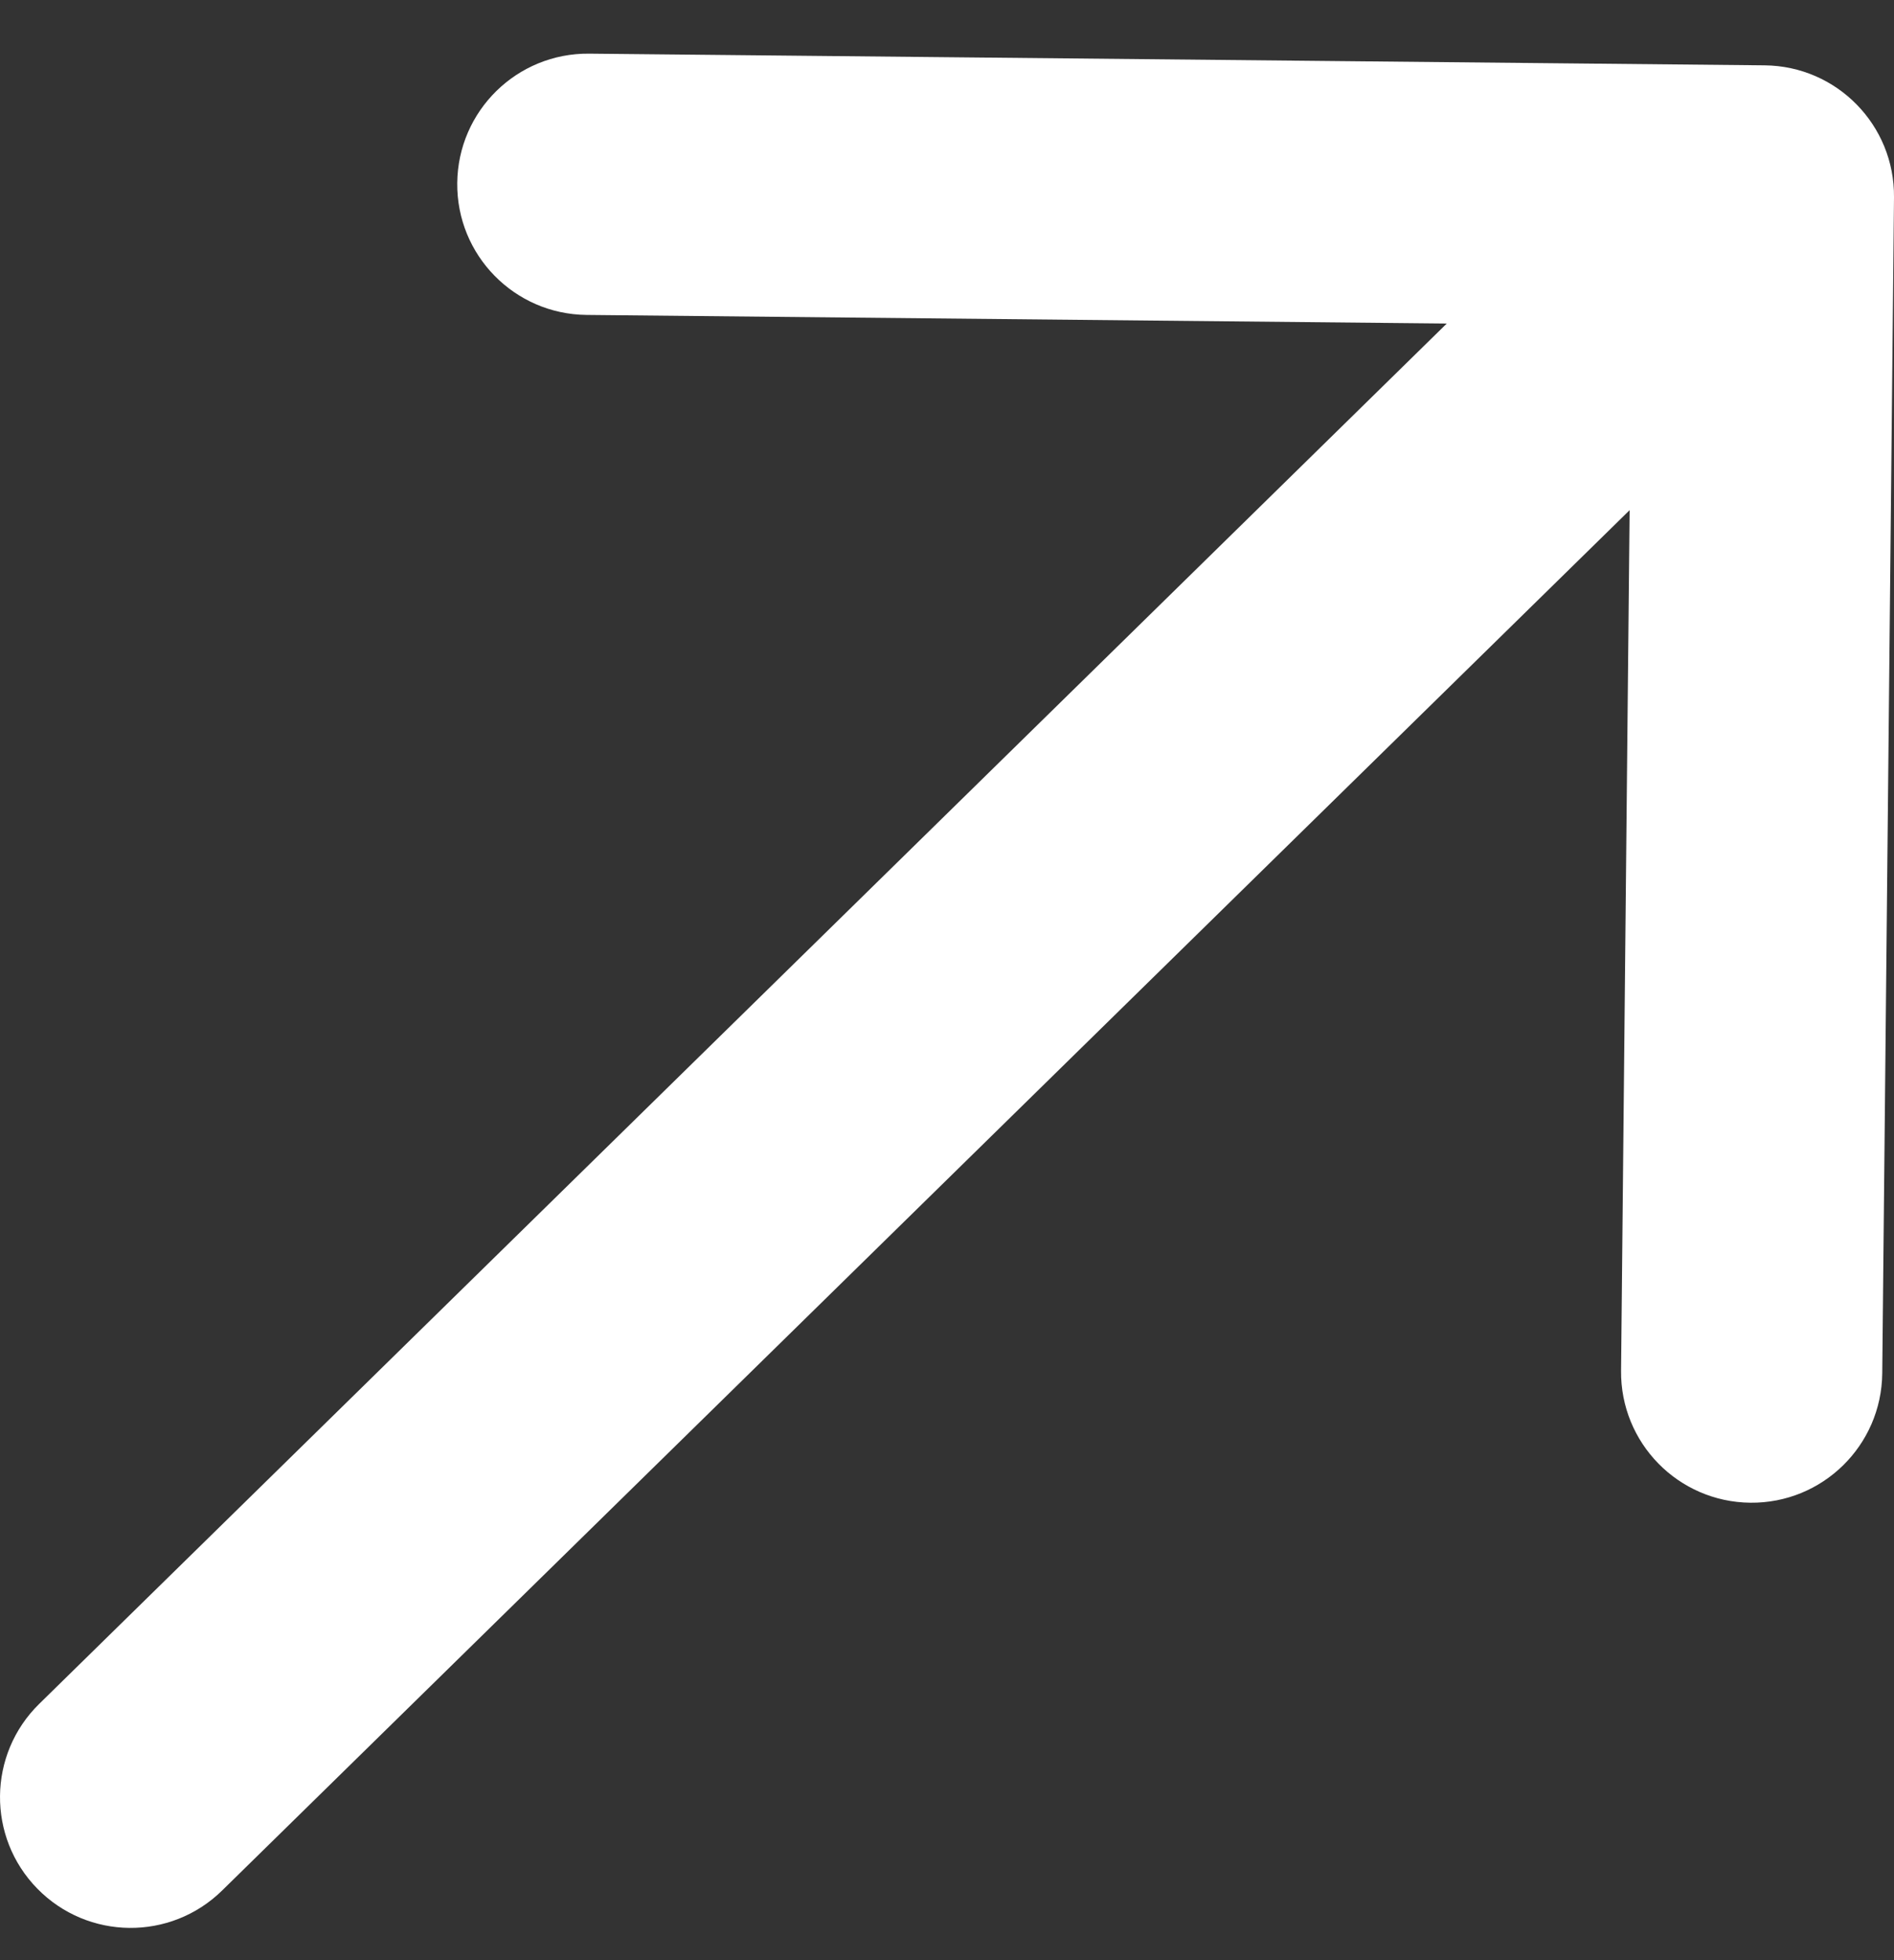 <svg width="29" height="30" viewBox="0 0 29 30" fill="none" xmlns="http://www.w3.org/2000/svg">
<rect x="0" y="0" width="29" height="30" fill="#333333" stroke="none"/>
<path d="M0.6 26.078C-0.189 26.851 -0.201 28.118 0.572 28.906C1.345 29.695 2.611 29.708 3.4 28.935L0.6 26.078ZM29 3.02C29.011 1.915 28.125 1.011 27.02 1L9.021 0.821C7.916 0.81 7.012 1.696 7.001 2.801C6.99 3.905 7.876 4.809 8.981 4.82L24.98 4.98L24.821 20.979C24.81 22.084 25.696 22.988 26.801 22.999C27.905 23.01 28.809 22.124 28.82 21.019L29 3.02ZM3.4 28.935L28.4 4.428L25.6 1.572L0.6 26.078L3.4 28.935Z" fill="white"/>
</svg>
